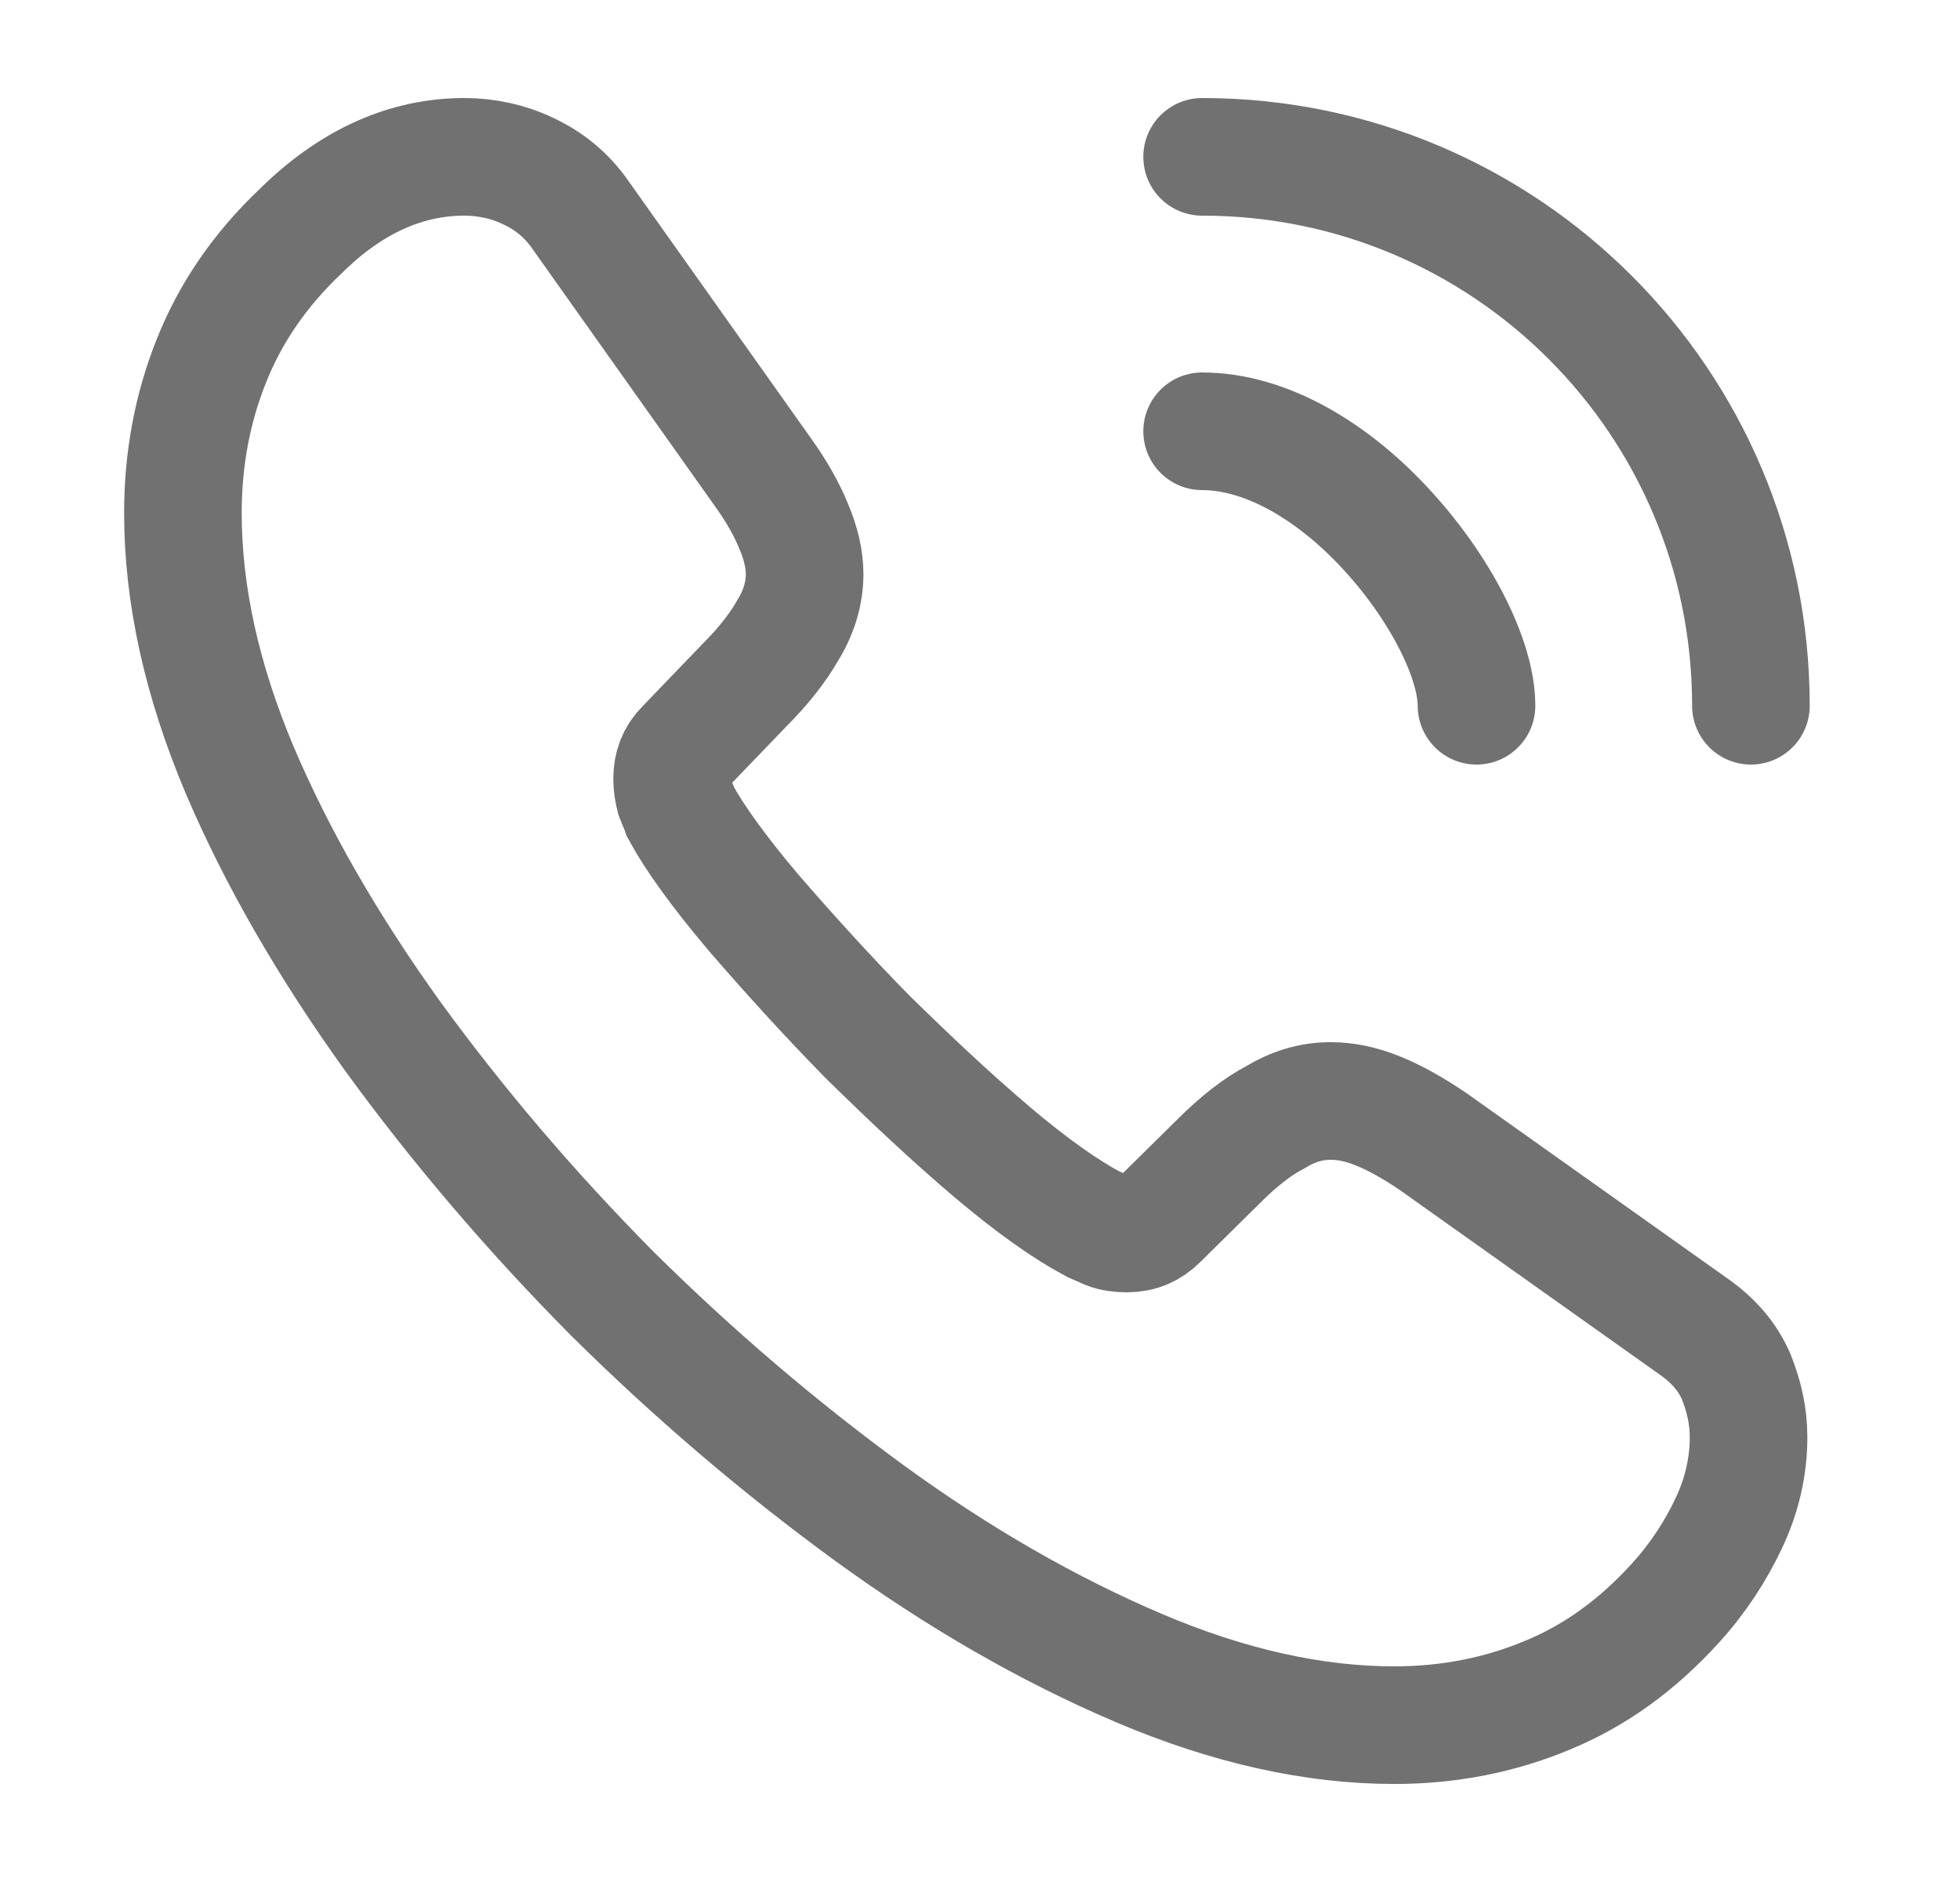<svg fill="none"
     height="24"
     viewBox="0 0 25 24"
     width="25"
     xmlns="http://www.w3.org/2000/svg">
  <path
    d="M22.303 18.33C22.303 18.69 22.223 19.06 22.053 19.42C21.883 19.78 21.663 20.12 21.373 20.44C20.883 20.98 20.343 21.37 19.733 21.62C19.133 21.87 18.483 22 17.783 22C16.763 22 15.673 21.76 14.523 21.27C13.373 20.78 12.223 20.12 11.083 19.29C9.933 18.45 8.843 17.52 7.803 16.49C6.773 15.45 5.843 14.36 5.013 13.22C4.193 12.08 3.533 10.94 3.053 9.81C2.573 8.67 2.333 7.58 2.333 6.54C2.333 5.86 2.453 5.21 2.693 4.61C2.933 4 3.313 3.44 3.843 2.94C4.483 2.31 5.183 2 5.923 2C6.203 2 6.483 2.06 6.733 2.18C6.993 2.3 7.223 2.48 7.403 2.74L9.723 6.01C9.903 6.26 10.033 6.49 10.123 6.71C10.213 6.92 10.263 7.13 10.263 7.32C10.263 7.56 10.193 7.8 10.053 8.03C9.923 8.26 9.733 8.5 9.493 8.74L8.733 9.53C8.623 9.64 8.573 9.77 8.573 9.93C8.573 10.01 8.583 10.08 8.603 10.16C8.633 10.24 8.663 10.3 8.683 10.36C8.863 10.69 9.173 11.12 9.613 11.64C10.063 12.16 10.543 12.69 11.063 13.22C11.603 13.75 12.123 14.24 12.653 14.69C13.173 15.13 13.603 15.43 13.943 15.61C13.993 15.63 14.053 15.66 14.123 15.69C14.203 15.72 14.283 15.73 14.373 15.73C14.543 15.73 14.673 15.67 14.783 15.56L15.543 14.81C15.793 14.56 16.033 14.37 16.263 14.25C16.493 14.11 16.723 14.04 16.973 14.04C17.163 14.04 17.363 14.08 17.583 14.17C17.803 14.26 18.033 14.39 18.283 14.56L21.593 16.91C21.853 17.09 22.033 17.3 22.143 17.55C22.243 17.8 22.303 18.05 22.303 18.33Z"
    stroke="#717171"
    stroke-miterlimit="10"
    stroke-width="1.5"/>
  <path d="M18.833 9C18.833 8.4 18.363 7.48 17.663 6.73C17.023 6.04 16.173 5.5 15.333 5.5"
        stroke="#717171"
        stroke-linecap="round"
        stroke-linejoin="round"
        stroke-width="1.5"/>
  <path d="M22.333 9C22.333 5.13 19.203 2 15.333 2"
        stroke="#717171"
        stroke-linecap="round"
        stroke-linejoin="round"
        stroke-width="1.5"/>
</svg>
